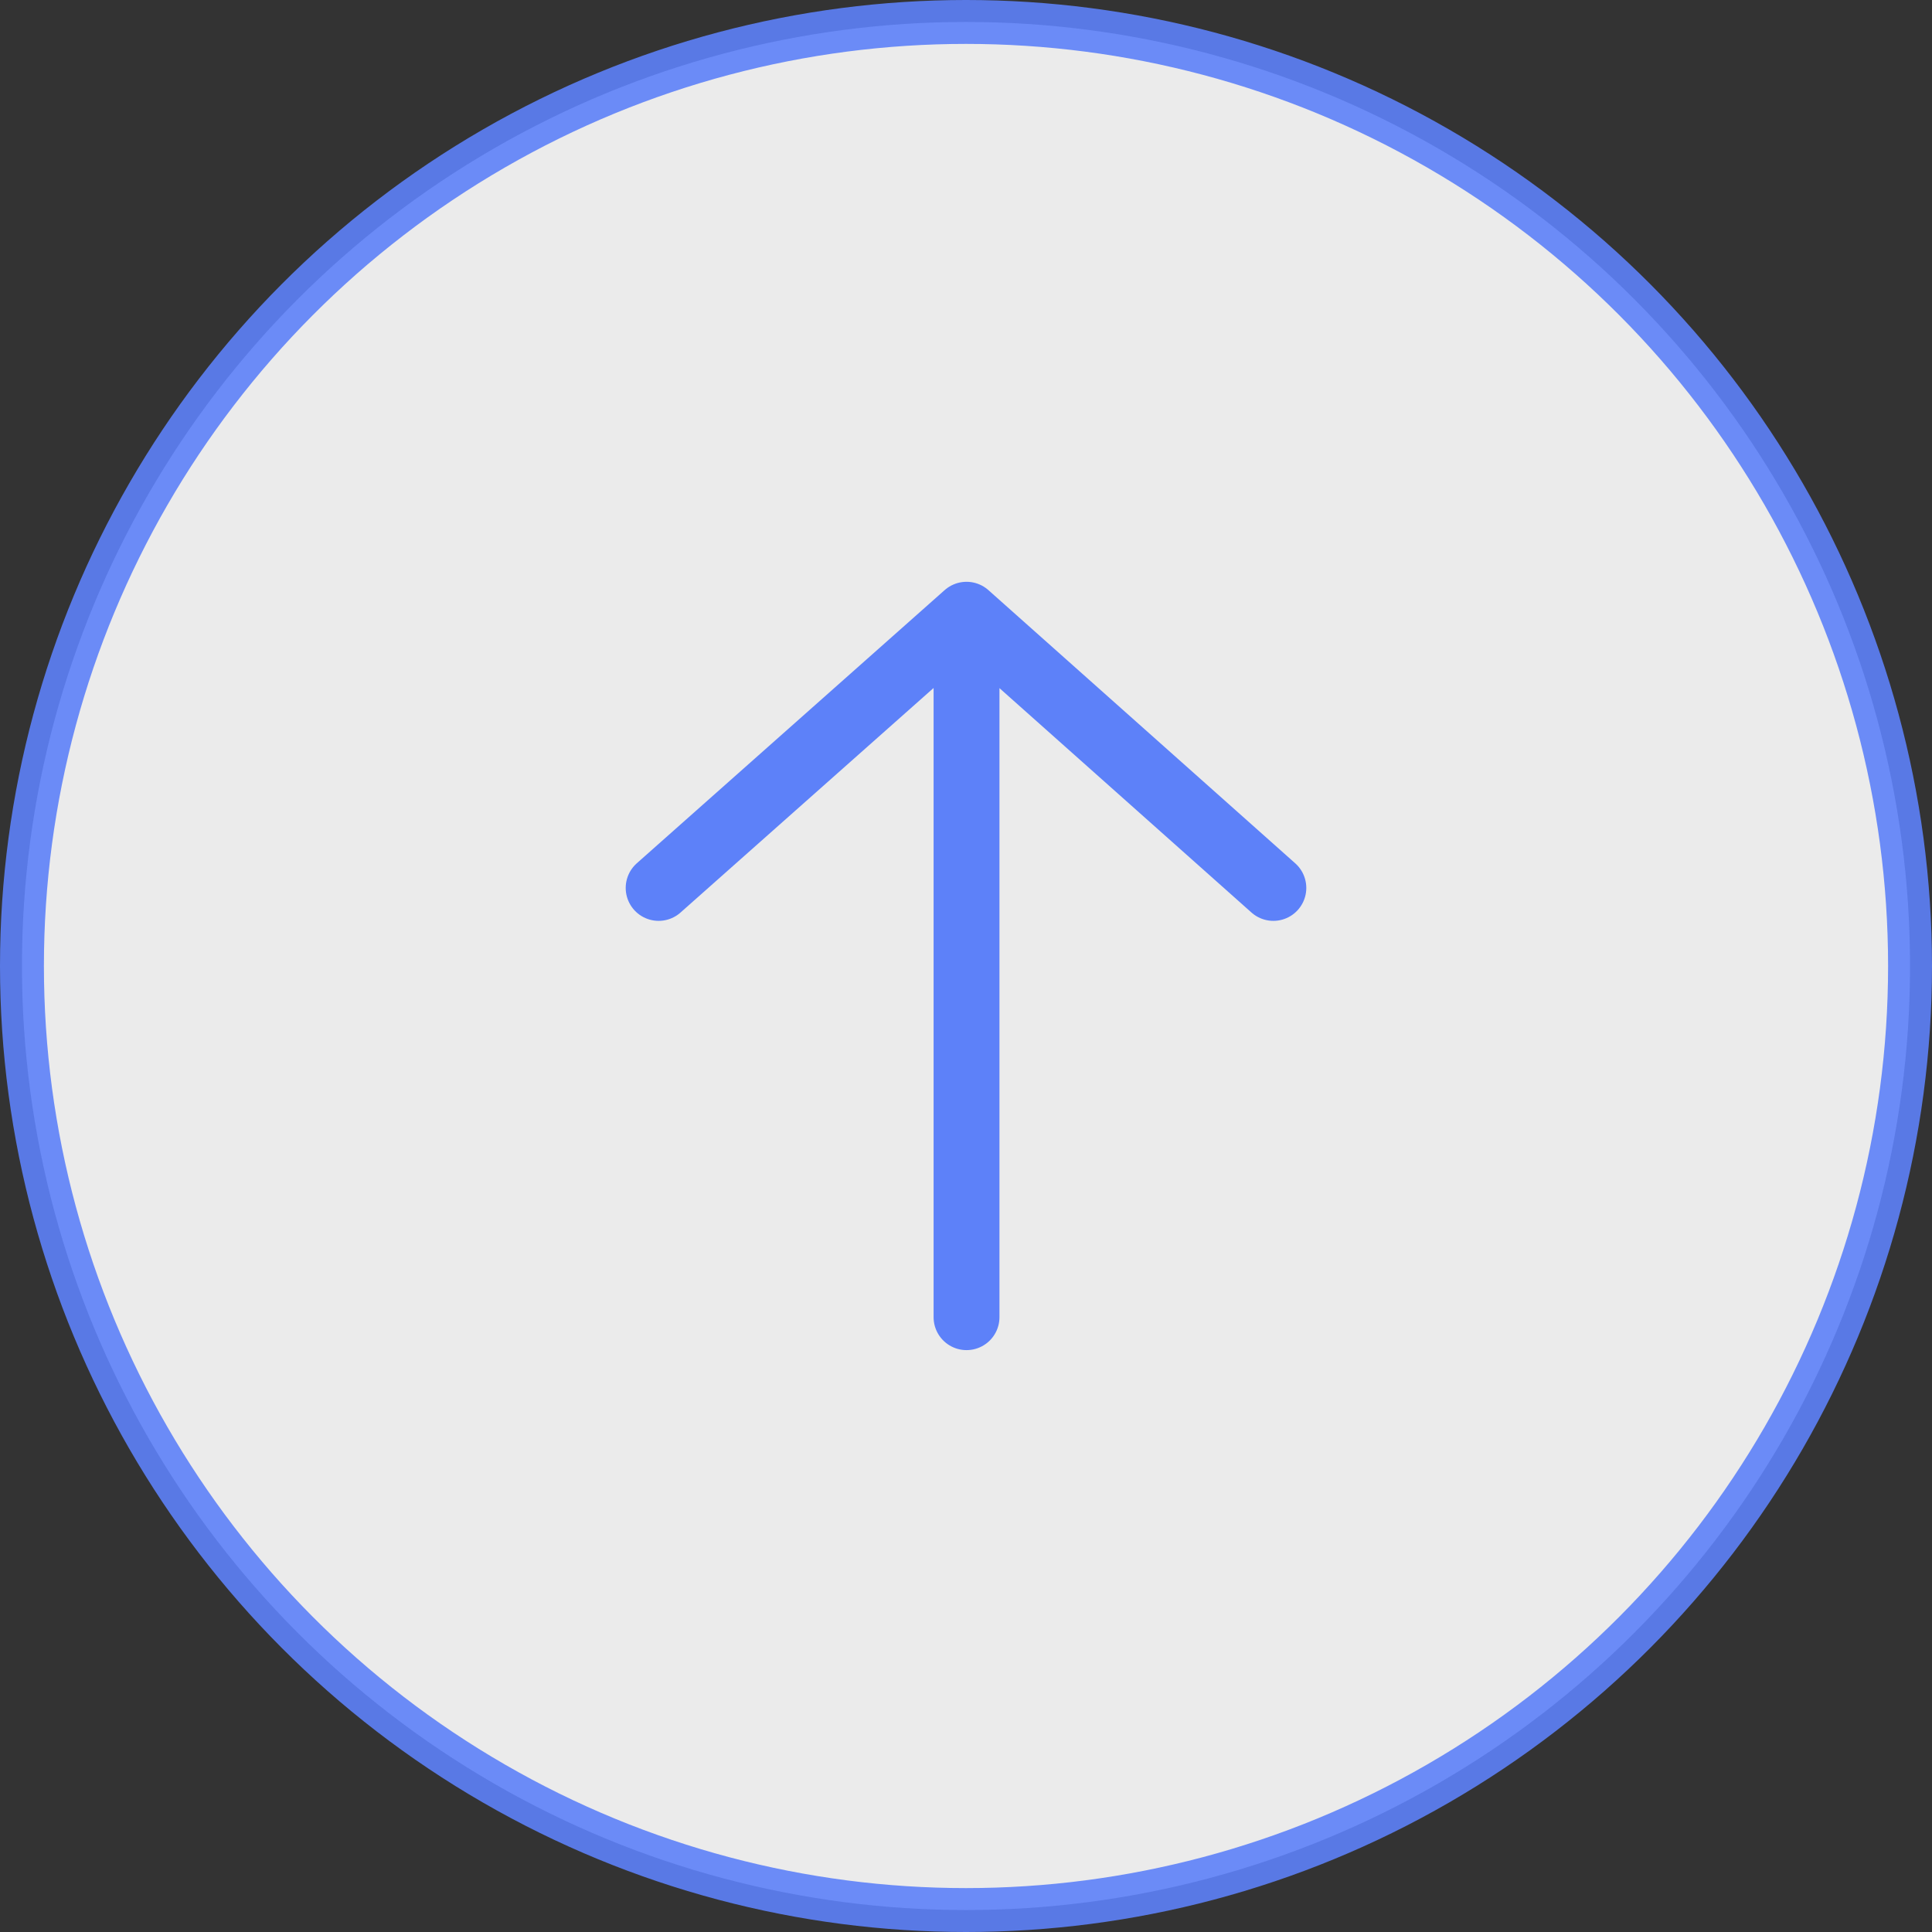 <svg width="44" height="44" viewBox="0 0 44 44" fill="none" xmlns="http://www.w3.org/2000/svg">
<rect x="0" y="0" width="44" height="44" fill="#333333" stroke="none"/>
<circle opacity="0.9" cx="22" cy="22" r="21.5" fill="white" stroke="#5D81F9"/>
<path d="M29 20.222L22.012 14M22.012 14L15 20.222M22.012 14L22.012 29.998" stroke="#5D81F9" stroke-width="1.5" stroke-linecap="round" stroke-linejoin="round"/>
</svg>
